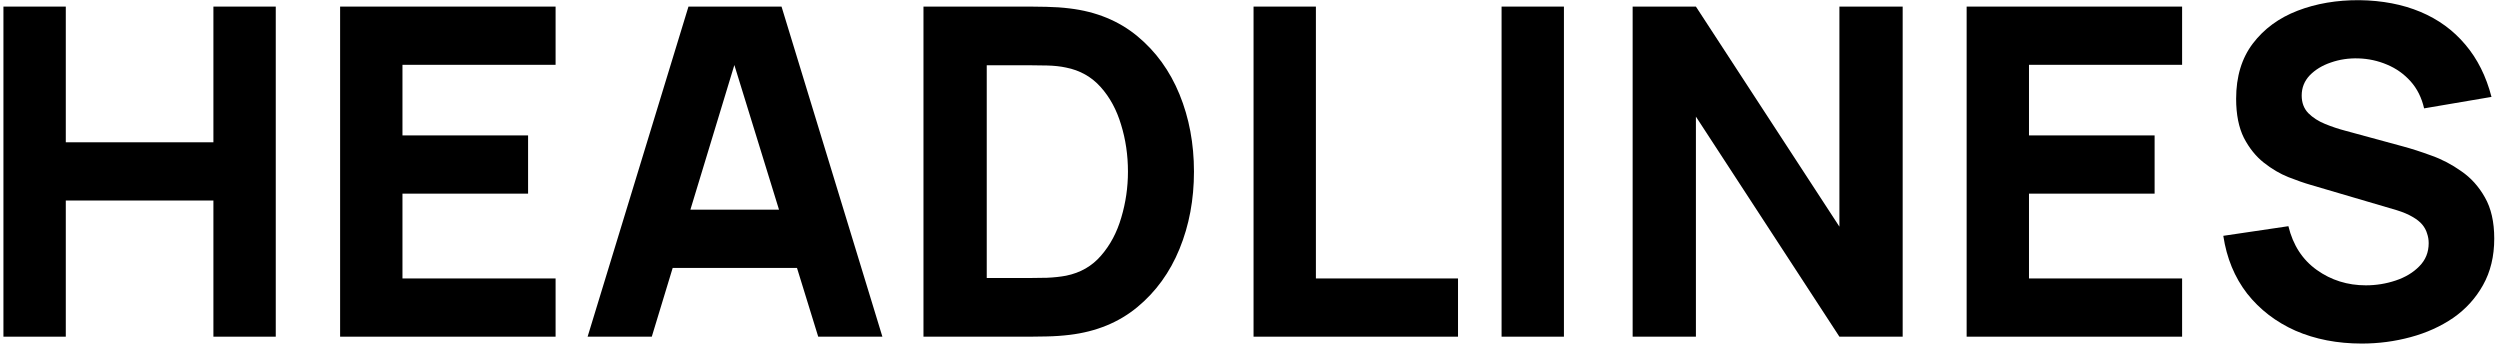 <svg width="349" height="48" viewBox="0 0 349 48" fill="none" xmlns="http://www.w3.org/2000/svg">
<path d="M329.701 47.96C326.287 47.96 323.205 47.363 320.453 46.168C317.722 44.952 315.471 43.224 313.701 40.984C311.951 38.723 310.842 36.035 310.372 32.92L319.461 31.576C320.101 34.221 321.423 36.259 323.428 37.688C325.434 39.117 327.716 39.832 330.276 39.832C331.706 39.832 333.092 39.608 334.436 39.16C335.78 38.712 336.879 38.051 337.733 37.176C338.607 36.301 339.044 35.224 339.044 33.944C339.044 33.475 338.97 33.027 338.82 32.6C338.692 32.152 338.468 31.736 338.148 31.352C337.828 30.968 337.37 30.605 336.772 30.264C336.196 29.923 335.461 29.613 334.565 29.336L322.596 25.816C321.7 25.56 320.655 25.197 319.461 24.728C318.287 24.259 317.146 23.587 316.036 22.712C314.927 21.837 313.999 20.685 313.253 19.256C312.527 17.805 312.164 15.981 312.164 13.784C312.164 10.691 312.943 8.12 314.5 6.072C316.058 4.024 318.138 2.499 320.741 1.496C323.343 0.493 326.223 0.003 329.38 0.024C332.559 0.067 335.397 0.611 337.893 1.656C340.389 2.701 342.479 4.227 344.164 6.232C345.85 8.216 347.066 10.648 347.812 13.528L338.405 15.128C338.063 13.635 337.434 12.376 336.517 11.352C335.599 10.328 334.5 9.549 333.22 9.016C331.962 8.483 330.639 8.195 329.253 8.152C327.887 8.109 326.596 8.301 325.38 8.728C324.186 9.133 323.204 9.731 322.436 10.52C321.69 11.309 321.316 12.248 321.316 13.336C321.316 14.339 321.626 15.16 322.245 15.8C322.863 16.419 323.642 16.92 324.581 17.304C325.519 17.688 326.479 18.008 327.461 18.264L335.461 20.44C336.655 20.76 337.978 21.187 339.428 21.72C340.879 22.232 342.266 22.957 343.589 23.896C344.933 24.813 346.031 26.029 346.884 27.544C347.759 29.059 348.197 30.979 348.197 33.304C348.197 35.779 347.674 37.944 346.629 39.8C345.605 41.635 344.218 43.16 342.469 44.376C340.719 45.571 338.735 46.467 336.517 47.064C334.319 47.661 332.047 47.96 329.701 47.96Z" fill="black"/>
<path d="M274.543 47V0.92H304.622V9.048H283.246V18.904H300.783V27.032H283.246V38.872H304.622V47H274.543Z" fill="black"/>
<path d="M227.917 47V0.92H236.749L256.781 31.64V0.92H265.613V47H256.781L236.749 16.28V47H227.917Z" fill="black"/>
<path d="M209.62 47V0.92H218.324V47H209.62Z" fill="black"/>
<path d="M174.995 47V0.92H183.699V38.872H203.539V47H174.995Z" fill="black"/>
<path d="M128.917 47V0.92H143.829C144.192 0.92 144.939 0.931 146.07 0.952C147.2 0.973 148.288 1.048 149.333 1.176C153.045 1.624 156.192 2.915 158.773 5.048C161.355 7.181 163.317 9.891 164.661 13.176C166.005 16.461 166.678 20.056 166.678 23.96C166.678 27.864 166.005 31.459 164.661 34.744C163.317 38.029 161.355 40.739 158.773 42.872C156.192 45.005 153.045 46.296 149.333 46.744C148.288 46.872 147.2 46.947 146.07 46.968C144.939 46.989 144.192 47 143.829 47H128.917ZM137.749 38.808H143.829C144.405 38.808 145.184 38.797 146.165 38.776C147.147 38.733 148.032 38.637 148.822 38.488C150.827 38.083 152.459 37.144 153.717 35.672C154.997 34.2 155.936 32.429 156.534 30.36C157.152 28.291 157.462 26.157 157.462 23.96C157.462 21.656 157.141 19.469 156.501 17.4C155.883 15.331 154.934 13.581 153.654 12.152C152.374 10.723 150.763 9.816 148.822 9.432C148.032 9.261 147.147 9.165 146.165 9.144C145.184 9.123 144.405 9.112 143.829 9.112H137.749V38.808Z" fill="black"/>
<path d="M82.03 47L96.11 0.92H109.102L123.182 47H114.222L101.678 6.36H103.342L90.99 47H82.03ZM90.478 37.4V29.272H114.798V37.4H90.478Z" fill="black"/>
<path d="M47.48 47V0.92H77.56V9.048H56.184V18.904H73.72V27.032H56.184V38.872H77.56V47H47.48Z" fill="black"/>
<path d="M0.48 47V0.92H9.184V19.864H29.792V0.92H38.496V47H29.792V27.992H9.184V47H0.48Z" fill="black"/>
</svg>
